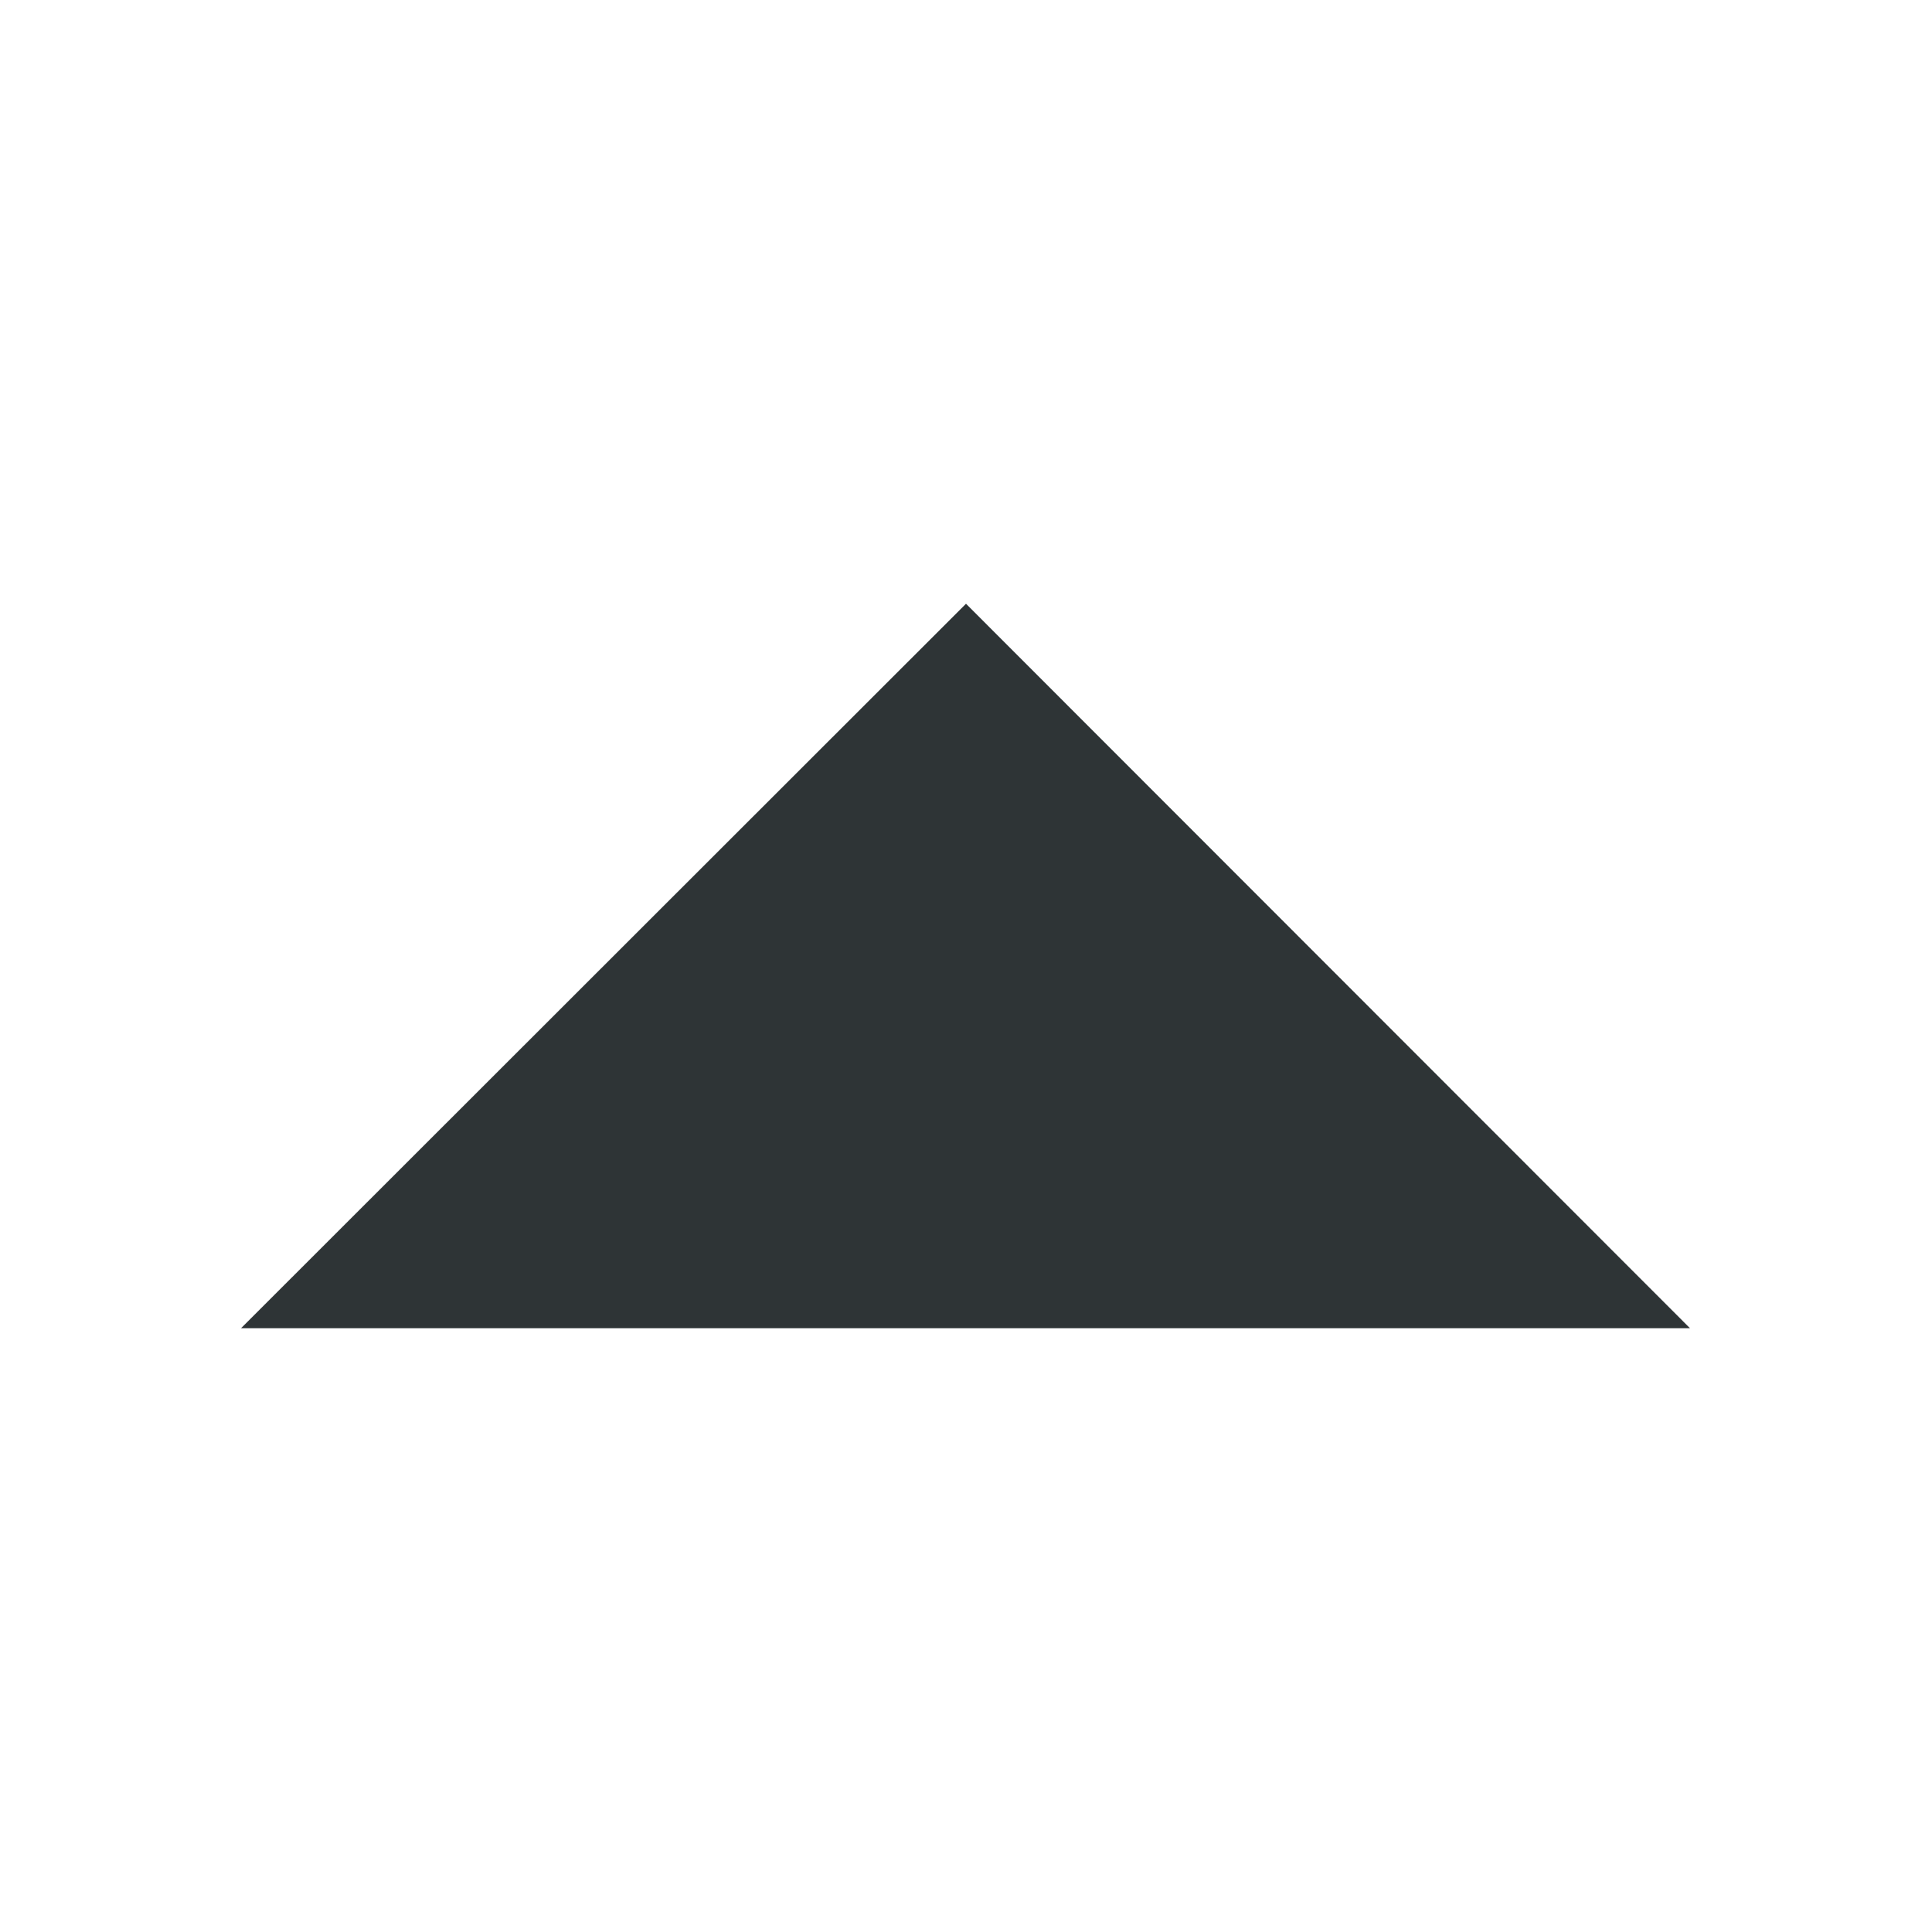 <?xml version="1.0" encoding="UTF-8"?>

<svg width="800px" height="800px" viewBox="0 0 16 16" xmlns="http://www.w3.org/2000/svg">
    <path d="m 13.996 11 l -5.996 -6 l -6.004 6 z m 0 0" fill="#2e3436"/>
</svg>